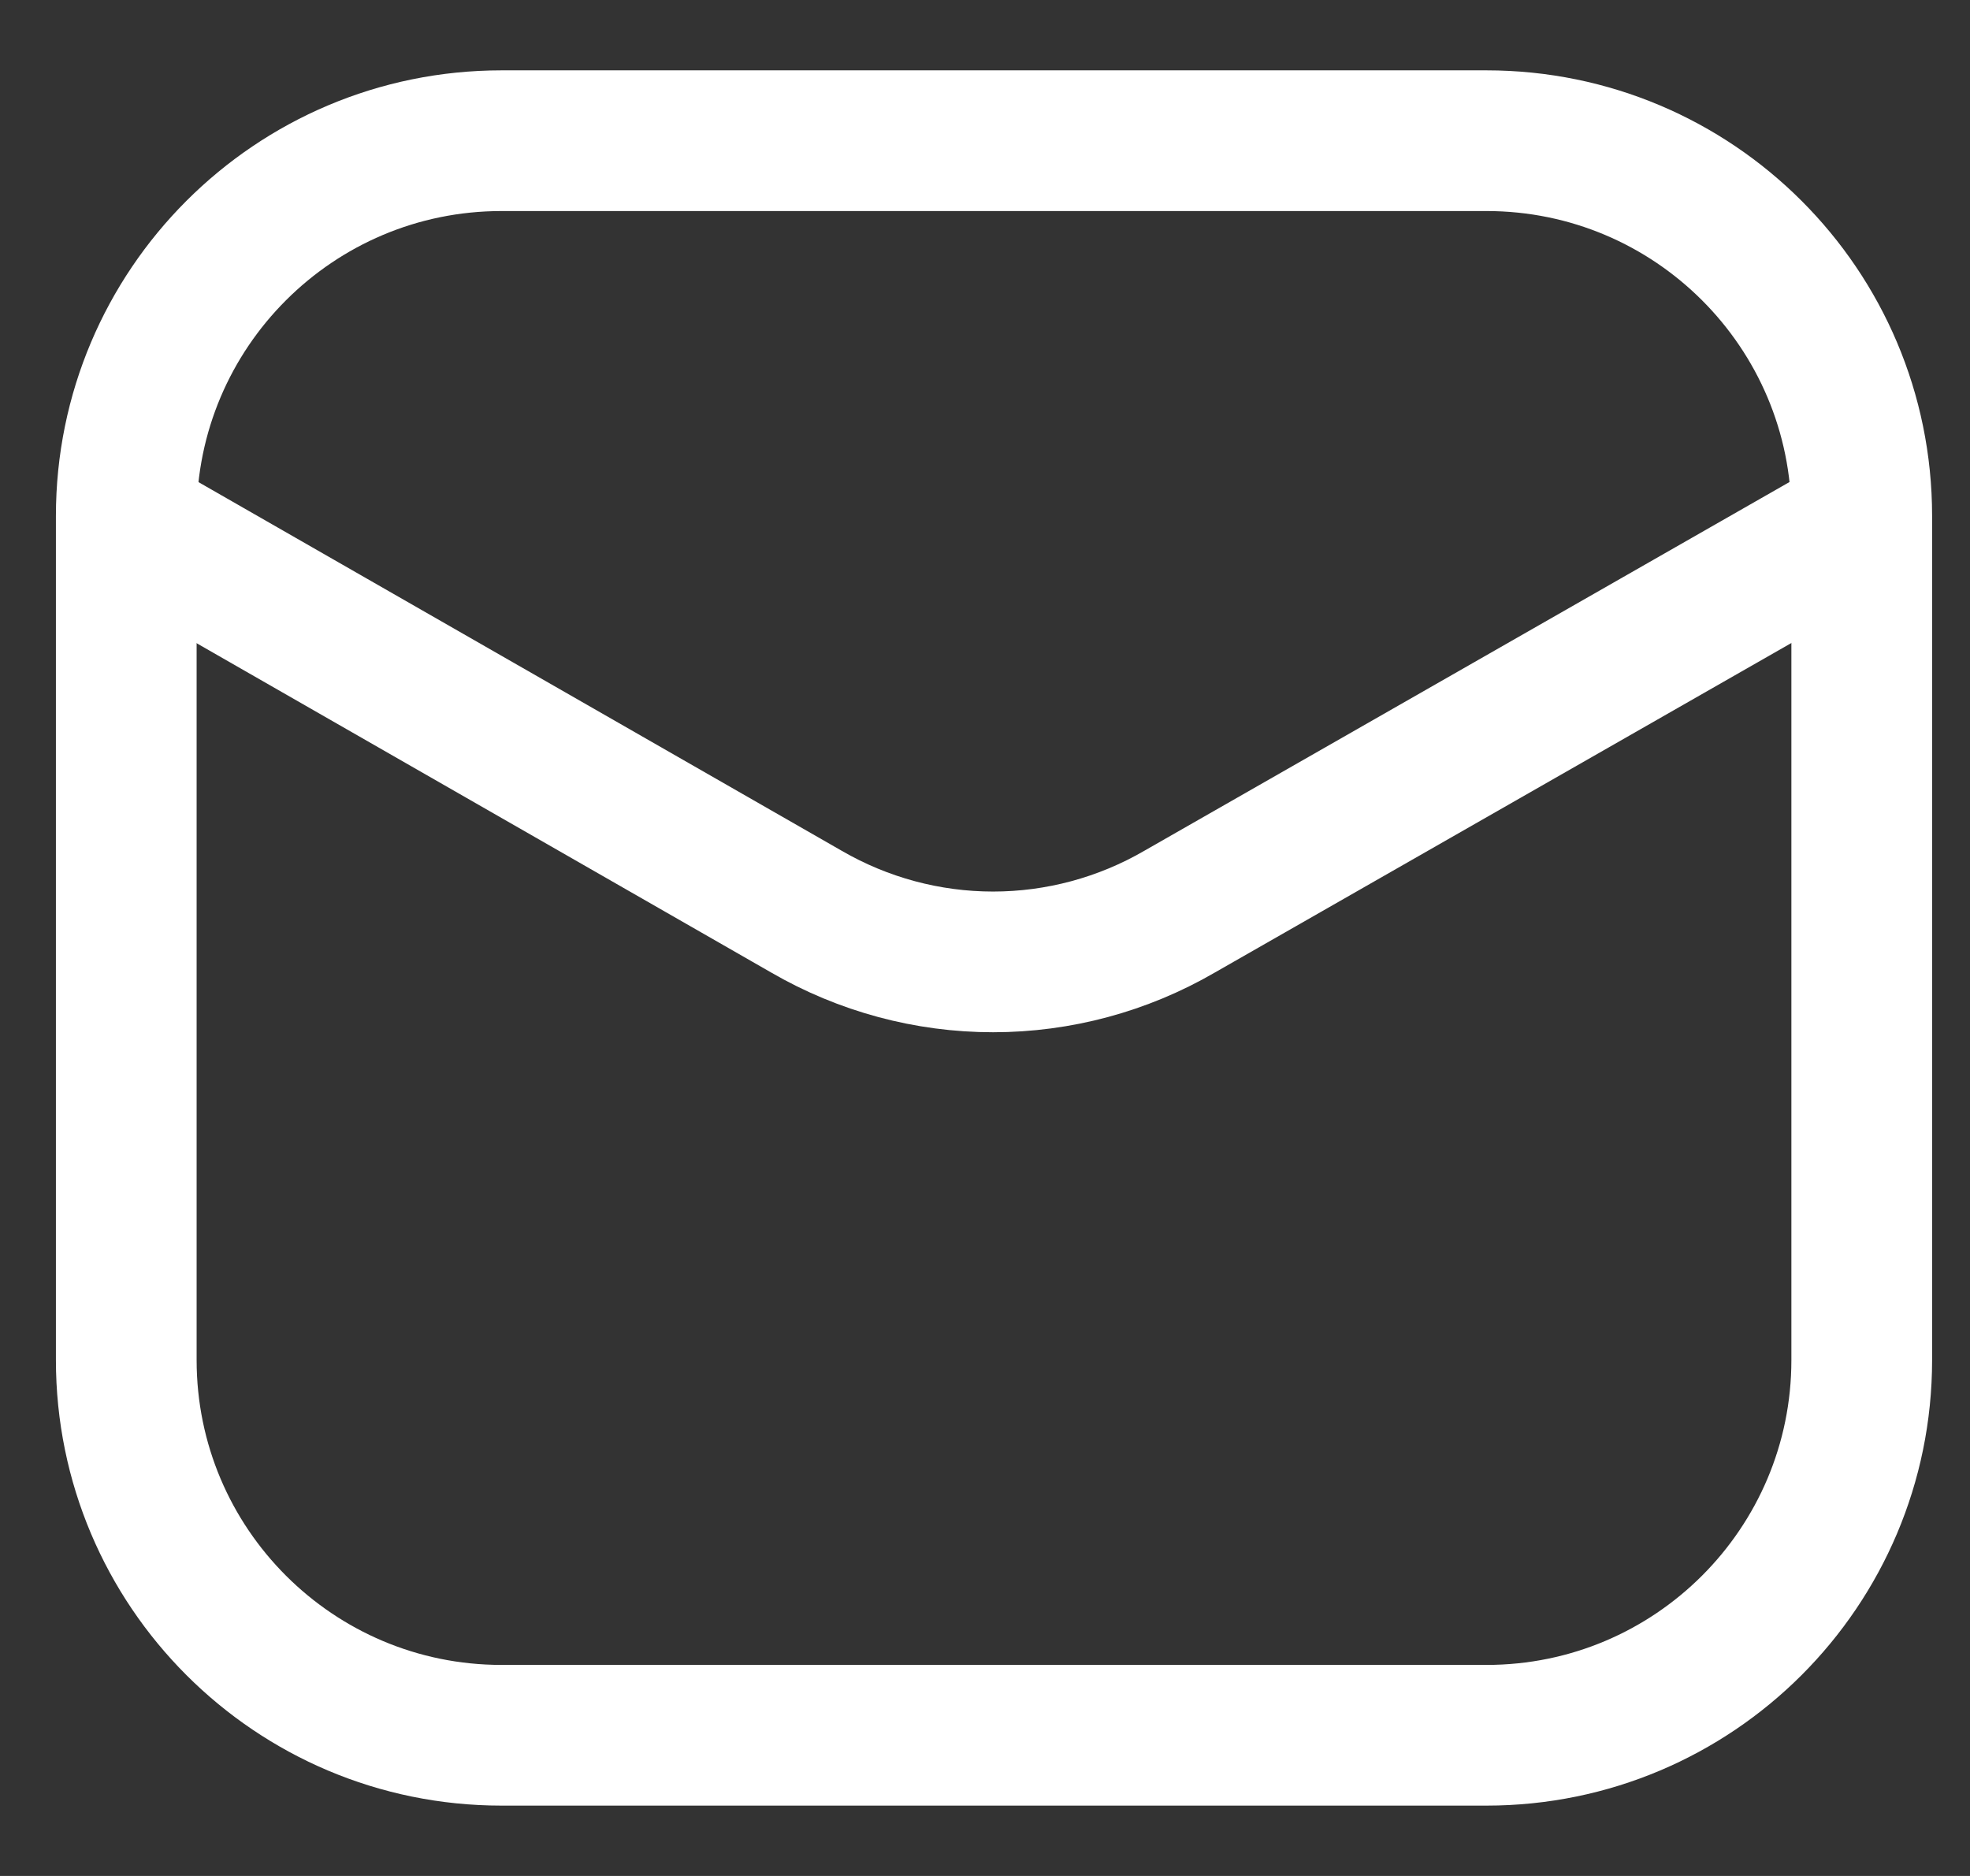 <svg width="21" height="20" viewBox="0 0 21 20" fill="none" xmlns="http://www.w3.org/2000/svg">
<rect x="0" y="0" width="21" height="20" fill="#333333" stroke="none"/>
<path d="M15.846 1.5H5.346C3.137 1.5 1.346 3.291 1.346 5.5V14.5C1.346 16.709 3.137 18.5 5.346 18.5H15.846C18.055 18.5 19.846 16.709 19.846 14.5V5.5C19.846 3.291 18.055 1.5 15.846 1.5Z" stroke="white" stroke-width="1.5"/>
<path d="M1.393 5.59L8.598 9.72C9.202 10.07 9.888 10.255 10.586 10.255C11.284 10.255 11.97 10.07 12.573 9.72L19.798 5.59" stroke="white" stroke-width="1.5" stroke-linecap="round" stroke-linejoin="round"/>
</svg>
